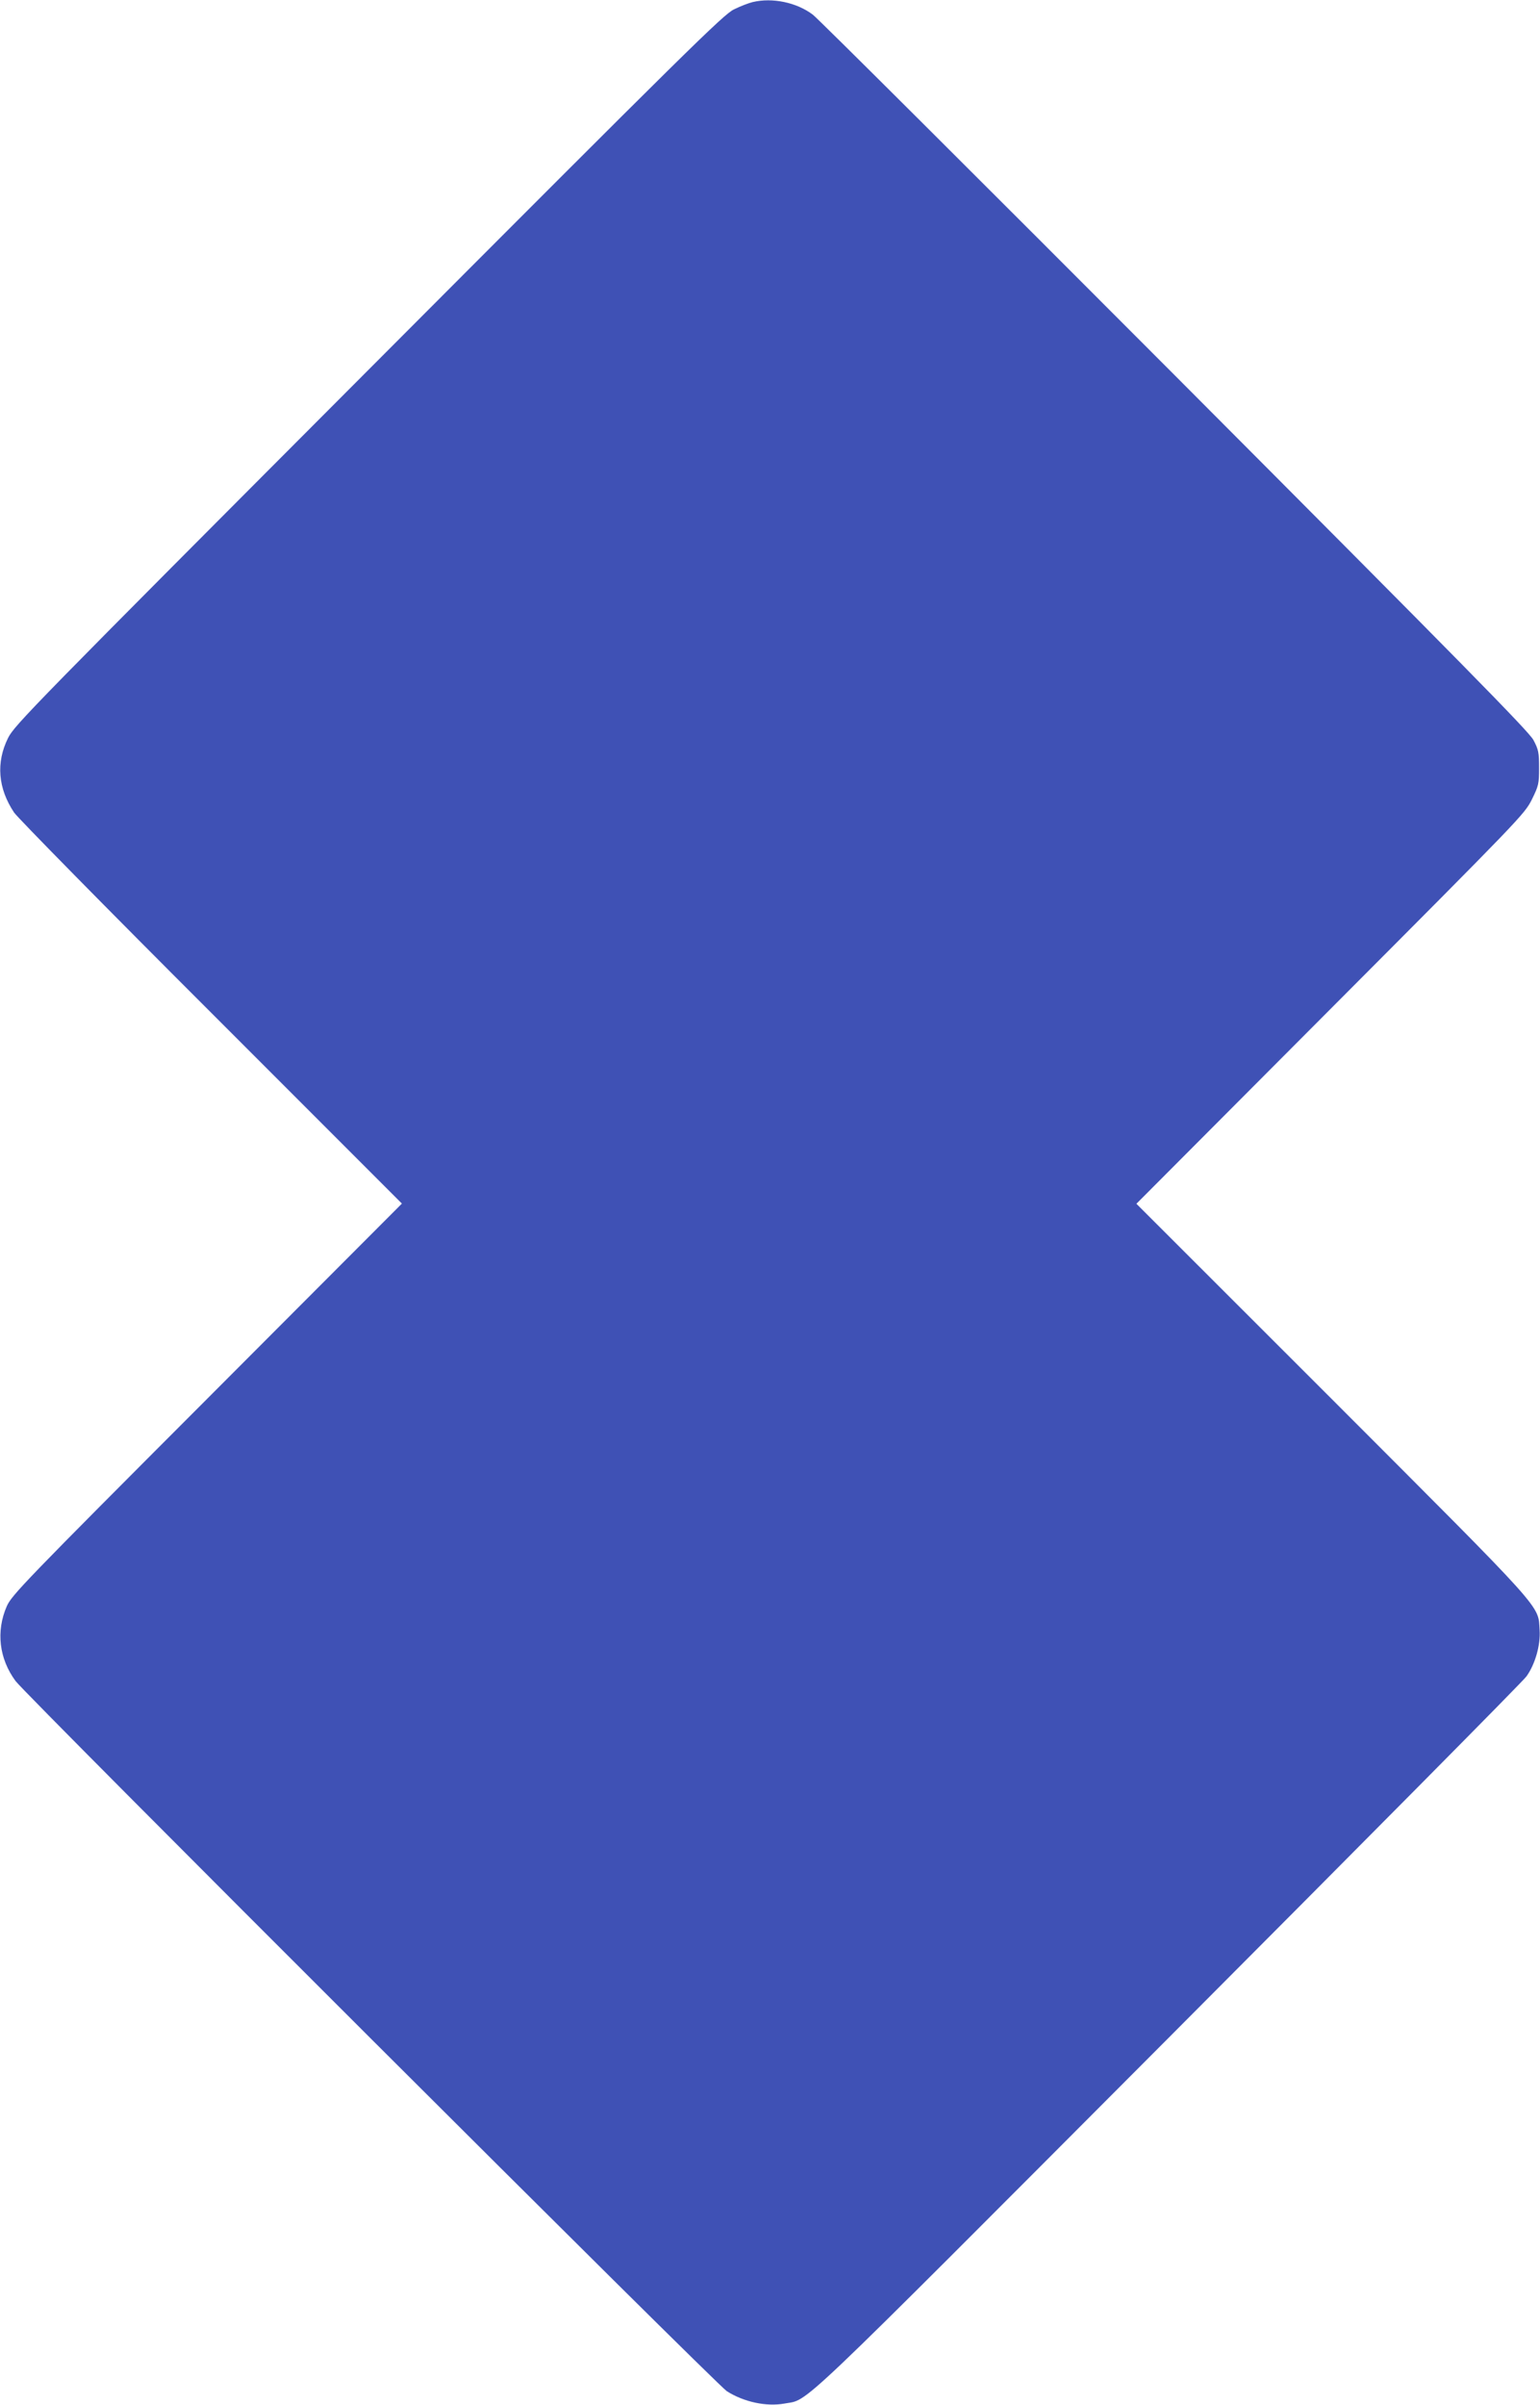 <?xml version="1.0" standalone="no"?>
<!DOCTYPE svg PUBLIC "-//W3C//DTD SVG 20010904//EN"
 "http://www.w3.org/TR/2001/REC-SVG-20010904/DTD/svg10.dtd">
<svg version="1.0" xmlns="http://www.w3.org/2000/svg"
 width="820pt" height="1280pt" viewBox="0 0 820 1280"
 preserveAspectRatio="xMidYMid meet">
<g transform="translate(0,1280) scale(0.1,-0.1)"
fill="#3f51b5" stroke="none">
<path d="M4008 12789 c-21 -5 -66 -22 -100 -39 -57 -28 -234 -202 -1946 -1918
-1797 -1801 -1884 -1890 -1919 -1959 -65 -131 -54 -268 32 -397 19 -28 491
-508 1050 -1066 l1015 -1015 -1038 -1040 c-975 -976 -1040 -1044 -1066 -1103
-58 -133 -41 -279 47 -398 58 -78 3732 -3744 3787 -3779 91 -58 211 -83 306
-66 137 26 11 -94 2044 1944 1031 1034 1890 1900 1908 1926 46 64 75 166 70
245 -9 138 44 79 -1107 1231 l-1040 1039 1033 1036 c1013 1016 1033 1037 1072
1114 37 75 39 85 39 170 0 82 -3 97 -30 148 -25 46 -370 397 -1909 1940 -1033
1035 -1901 1900 -1928 1920 -86 65 -215 92 -320 67z"/>
</g>
</svg>

